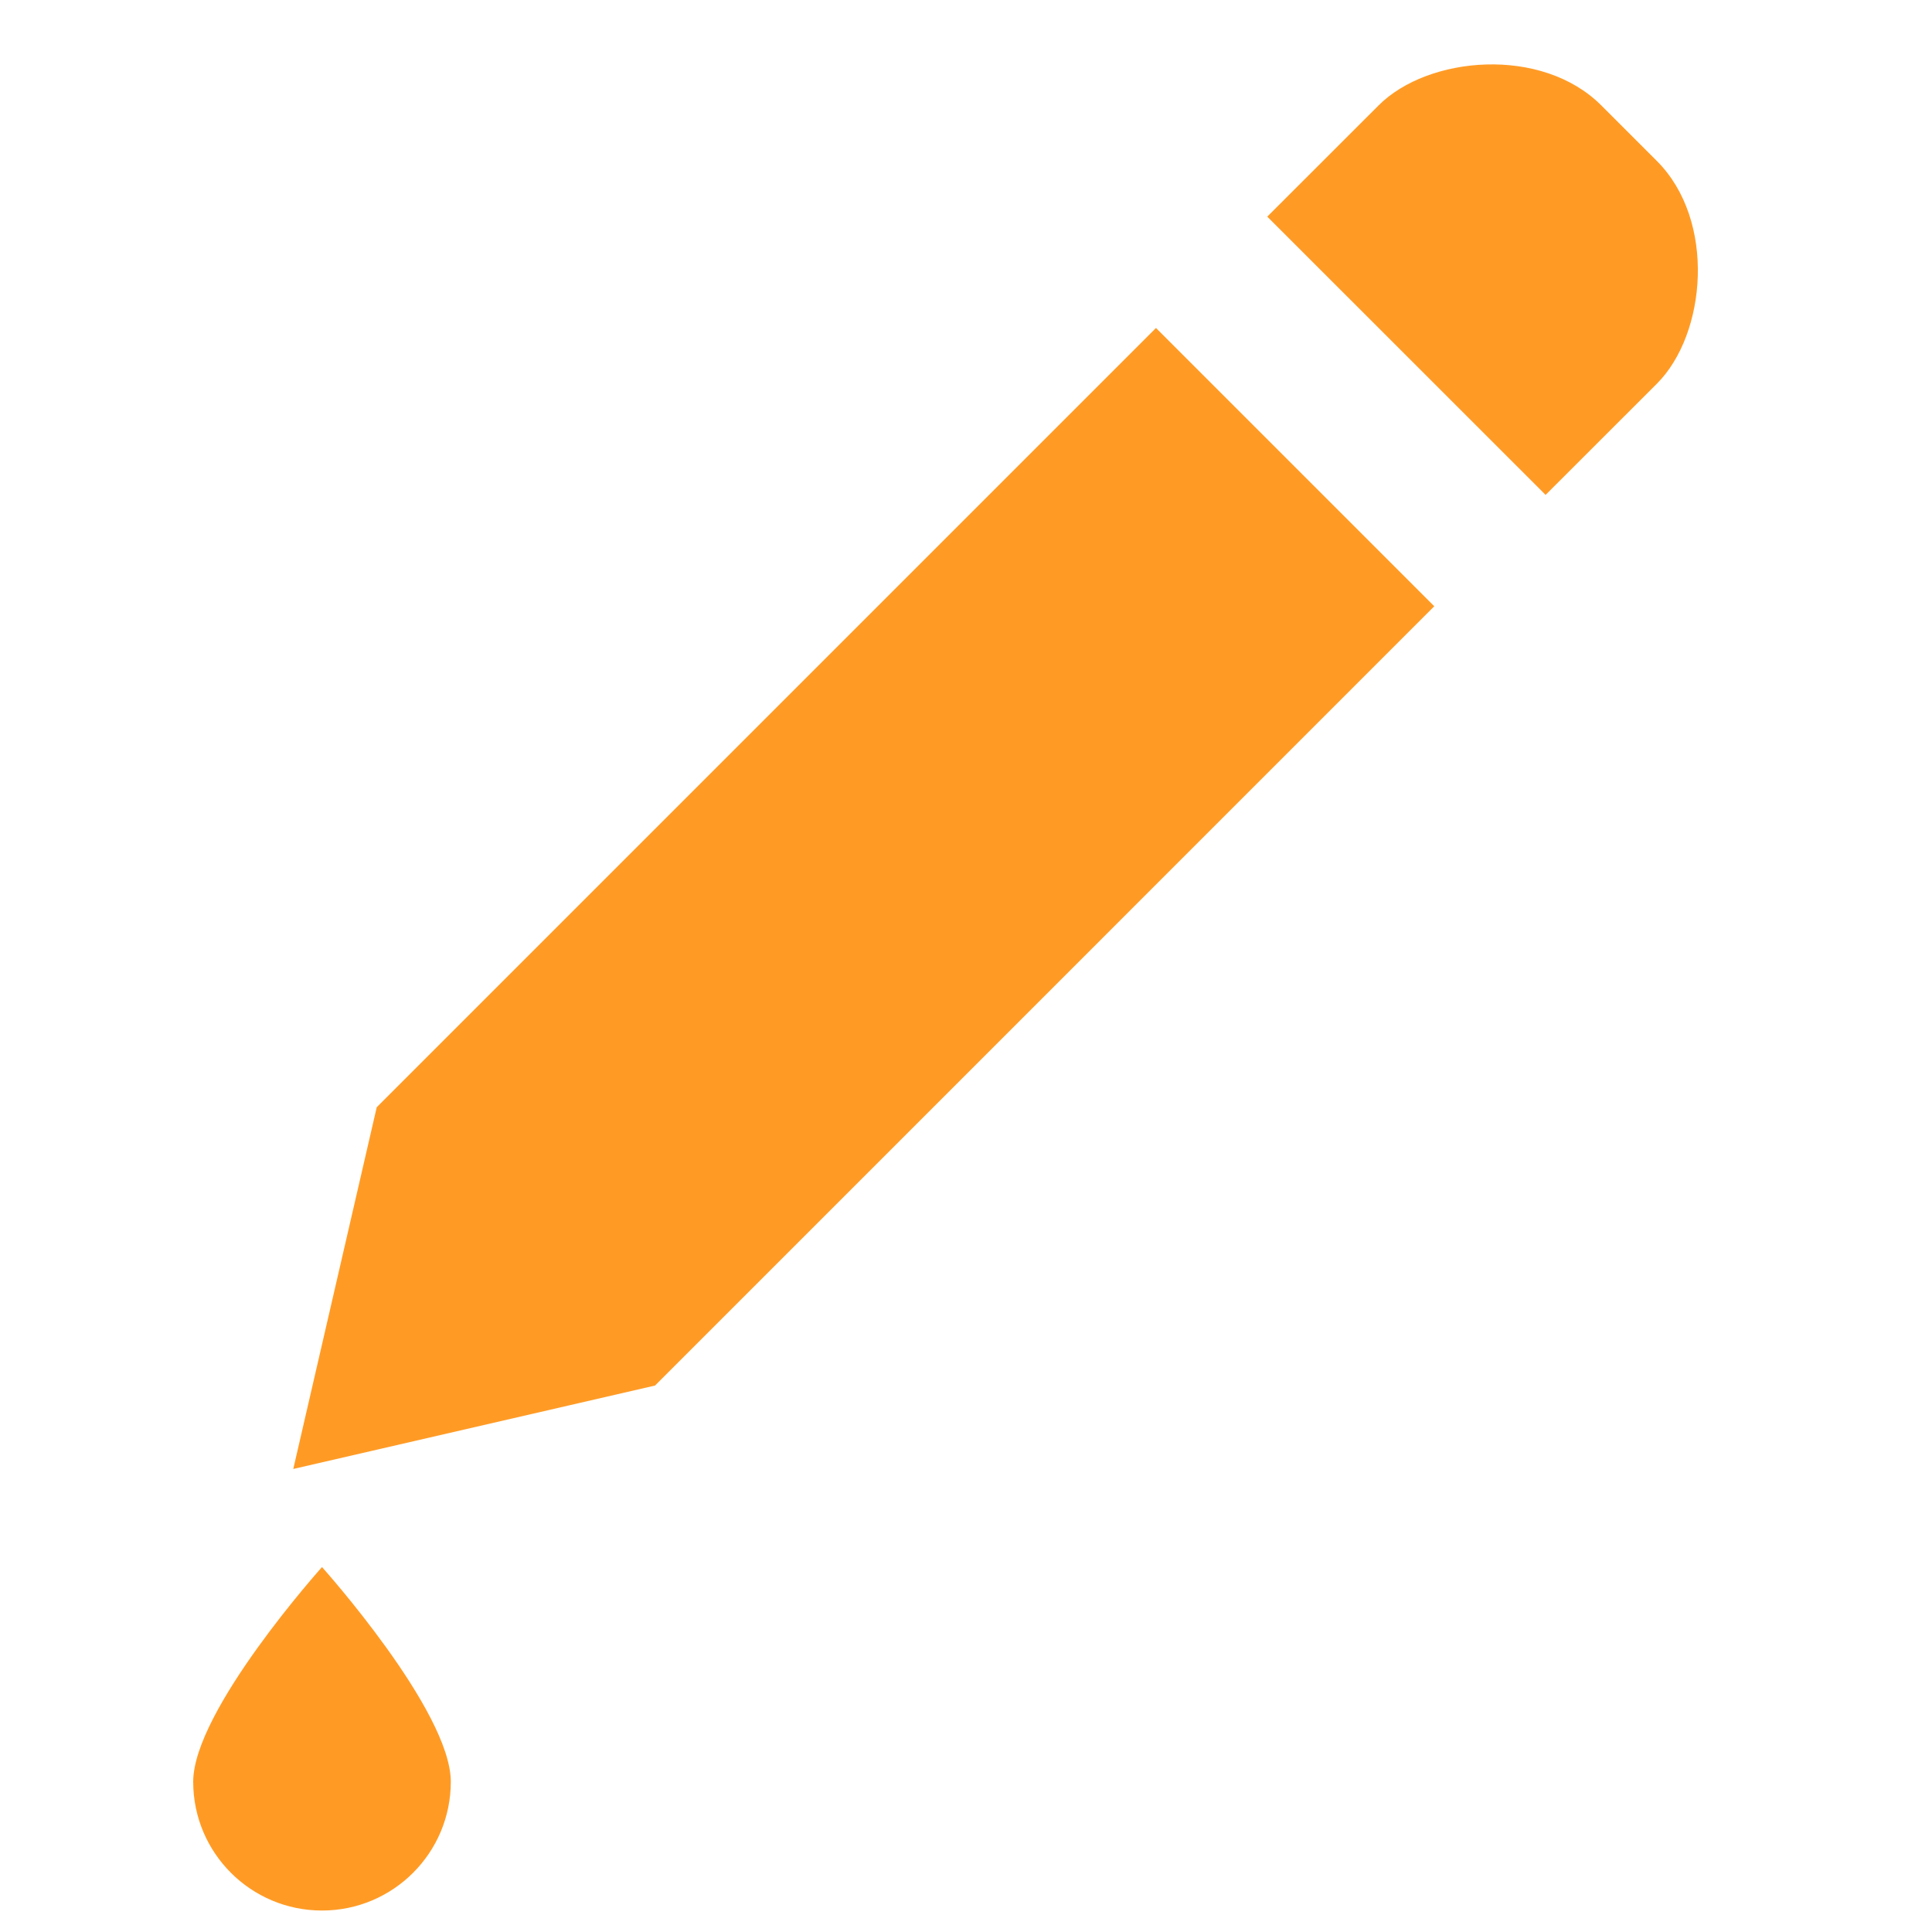 <svg width="45" height="45" viewBox="0 0 45 45" fill="none" xmlns="http://www.w3.org/2000/svg">
<g clip-path="url(#clip0_1_752)">
<path d="M36 11.527L29.517 5.046L32.111 2.454C33.266 1.299 35.912 1.07 37.296 2.454L38.592 3.75C39.976 5.134 39.749 7.78 38.592 8.937L36 11.527ZM33.407 14.121L15.257 32.272L6.831 34.215L8.775 25.789L26.925 7.639L33.407 14.121Z" fill="#FF9B25"/>
<path d="M10.5 41.5C10.5 43.157 9.157 44.5 7.5 44.5C5.843 44.5 4.5 43.157 4.5 41.5C4.5 39.843 7.5 36.5 7.5 36.5C7.5 36.5 10.5 39.843 10.5 41.5Z" fill="#FF9B25"/>
</g>
<defs>
<clipPath id="clip0_1_752">
<rect width="44" height="44" fill="white" transform="translate(0.5 0.5)"/>
</clipPath>
</defs>
</svg>
